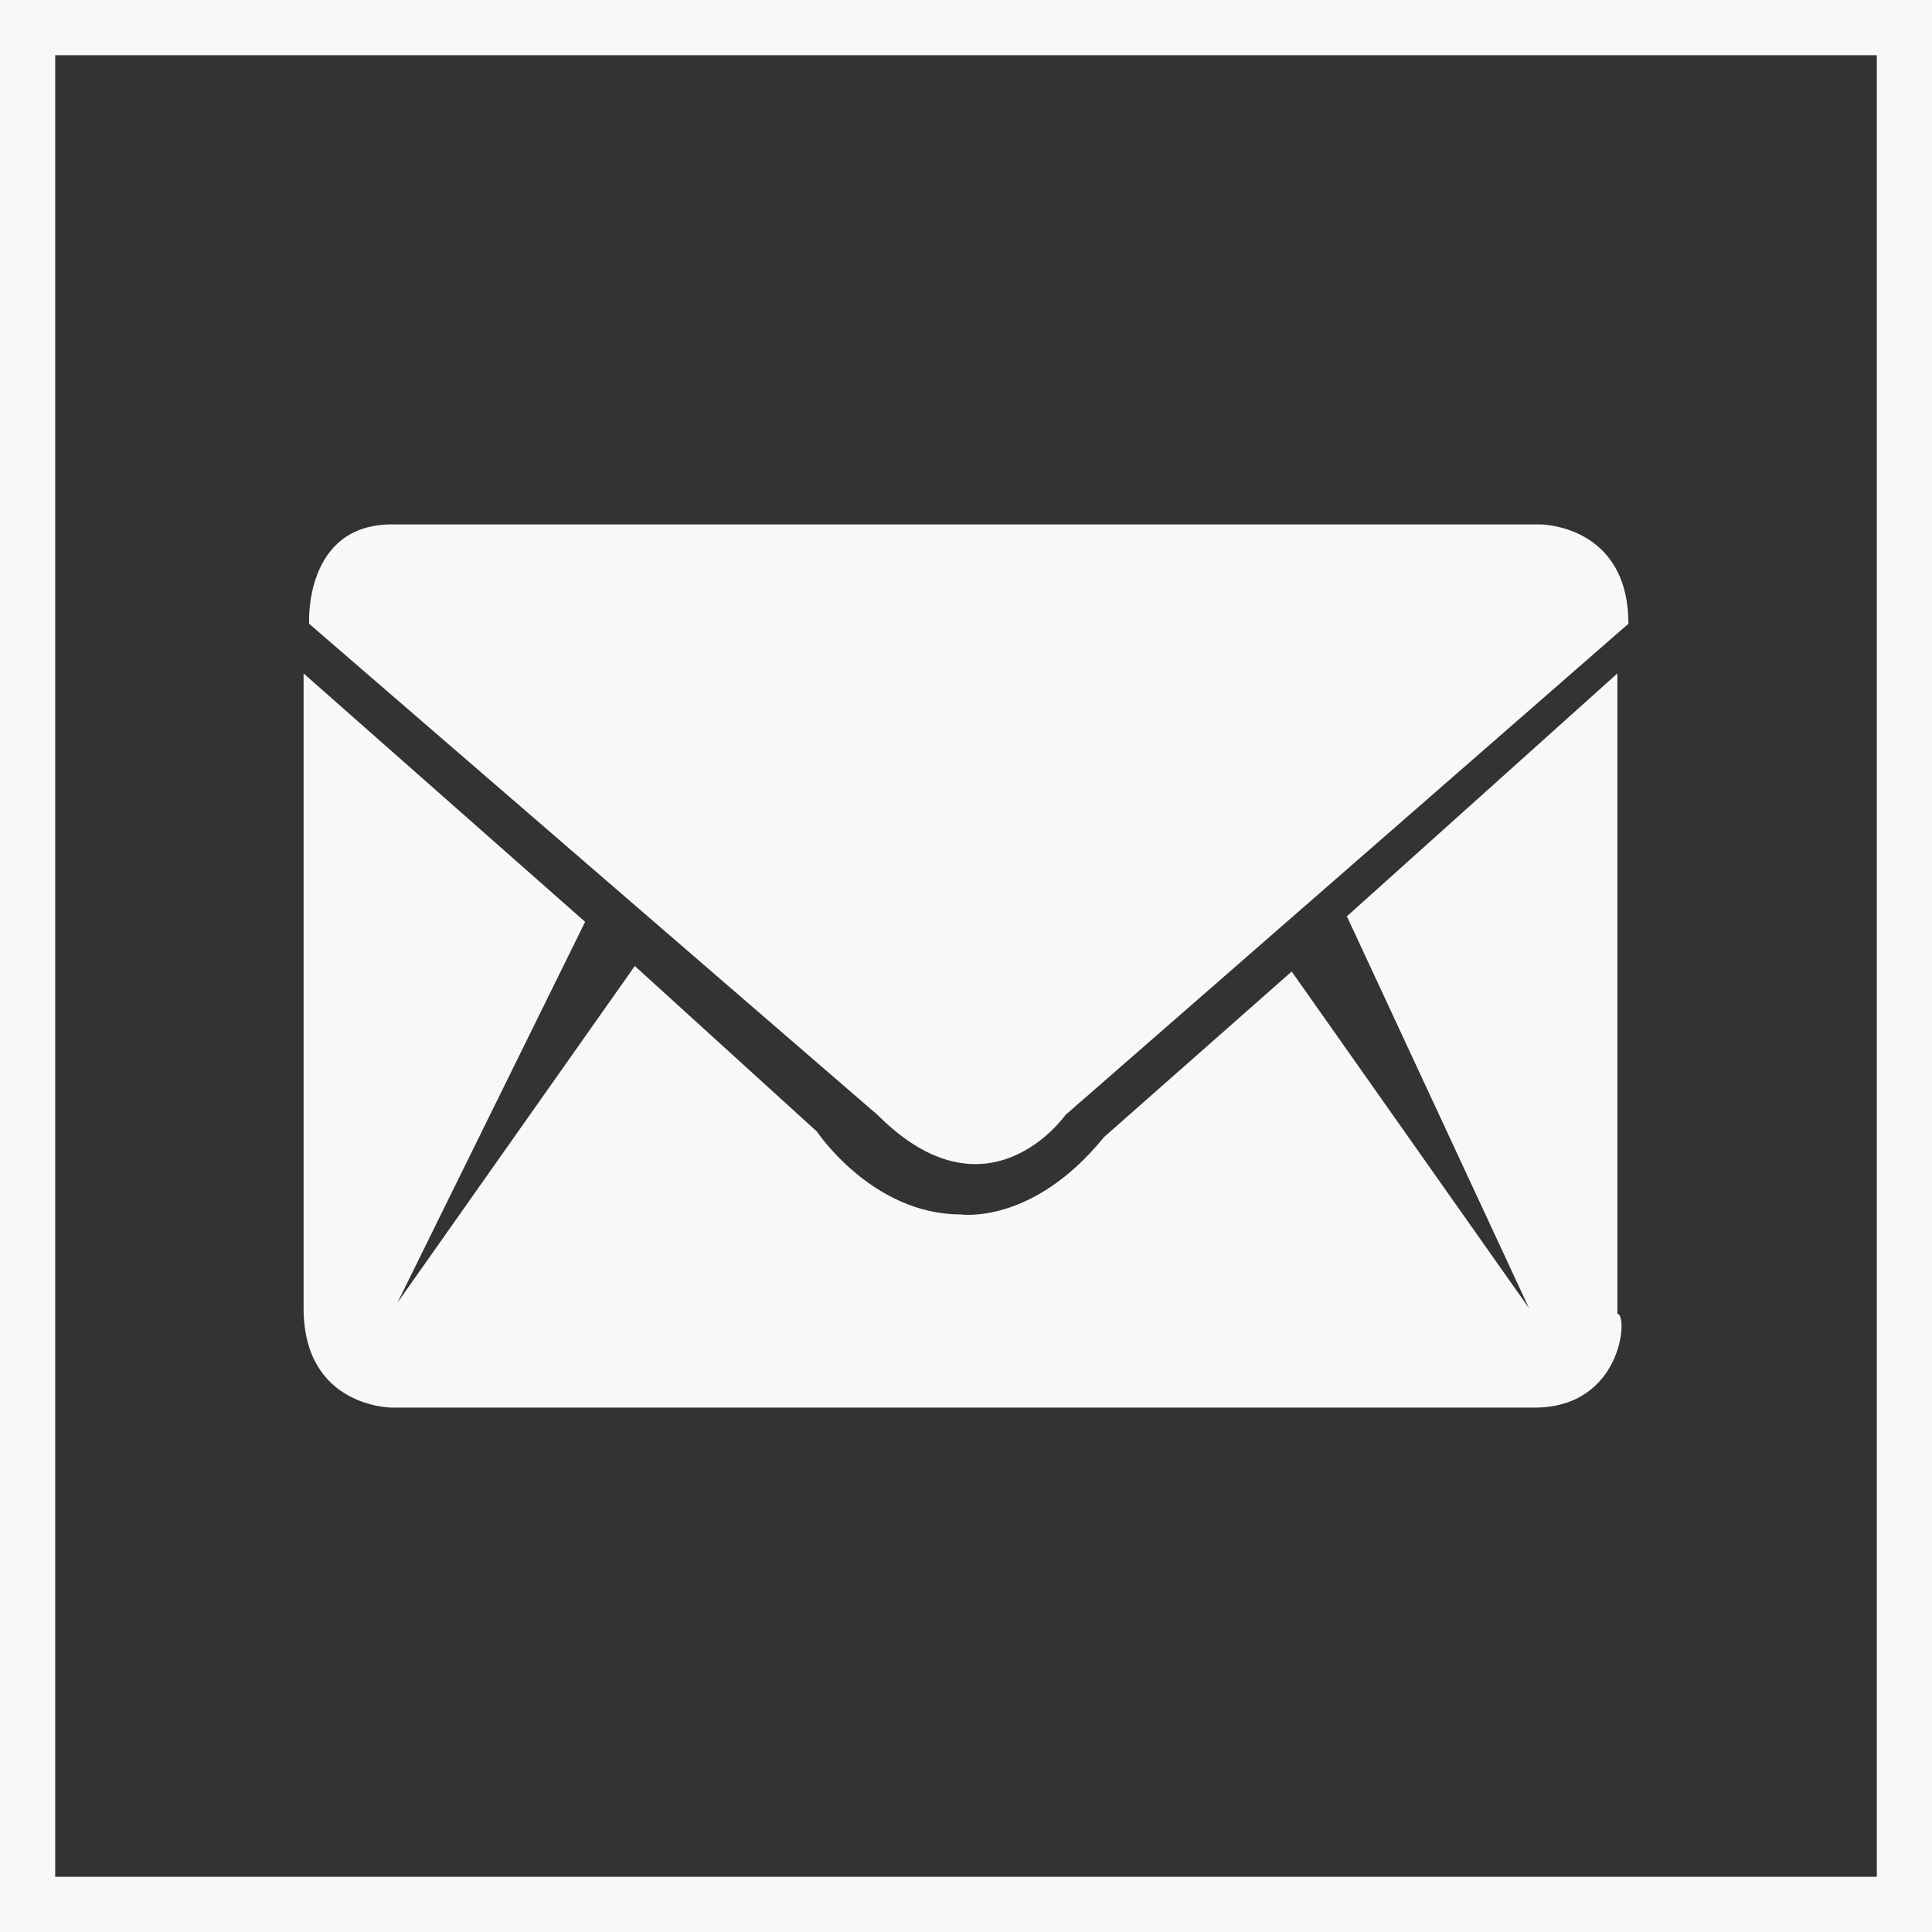 <?xml version="1.0" encoding="utf-8"?>
<!-- Generator: Adobe Illustrator 19.2.1, SVG Export Plug-In . SVG Version: 6.00 Build 0)  -->
<!DOCTYPE svg PUBLIC "-//W3C//DTD SVG 1.1//EN" "http://www.w3.org/Graphics/SVG/1.1/DTD/svg11.dtd">
<svg version="1.1" id="Layer_1" xmlns="http://www.w3.org/2000/svg" xmlns:xlink="http://www.w3.org/1999/xlink" x="0px" y="0px"
	 viewBox="0 0 35 35" style="enable-background:new 0 0 35 35;" xml:space="preserve">
<rect x="0" y="0" width="35" height="35" fill="#333333" stroke="none"/>
<style type="text/css">
	.st0{fill:none;stroke:#F7F8F8;stroke-miterlimit:10;}
	.st1{fill:#F7F8F8;}
</style>
<rect x="0.5" y="0.5" class="st0" width="34" height="34"/>
<path class="st1" d="M19.3,20.2c0,0-1.4,2-3.4,0L5.6,11.3c0,0-0.1-1.8,1.5-1.8h20.8c0,0,1.6,0,1.6,1.8L19.3,20.2L19.3,20.2z
	 M27.8,25.5H7.1c0,0-1.6,0-1.6-1.8V12.2l5.1,4.5l-3.4,6.9l4.3-6.1l3.3,3c0,0,1,1.5,2.6,1.5c0,0,1.3,0.2,2.6-1.4l3.4-3l4.3,6.1
	l-3.3-7.1l4.9-4.4v11.6C29.5,23.8,29.4,25.5,27.8,25.5L27.8,25.5z"/>
</svg>
